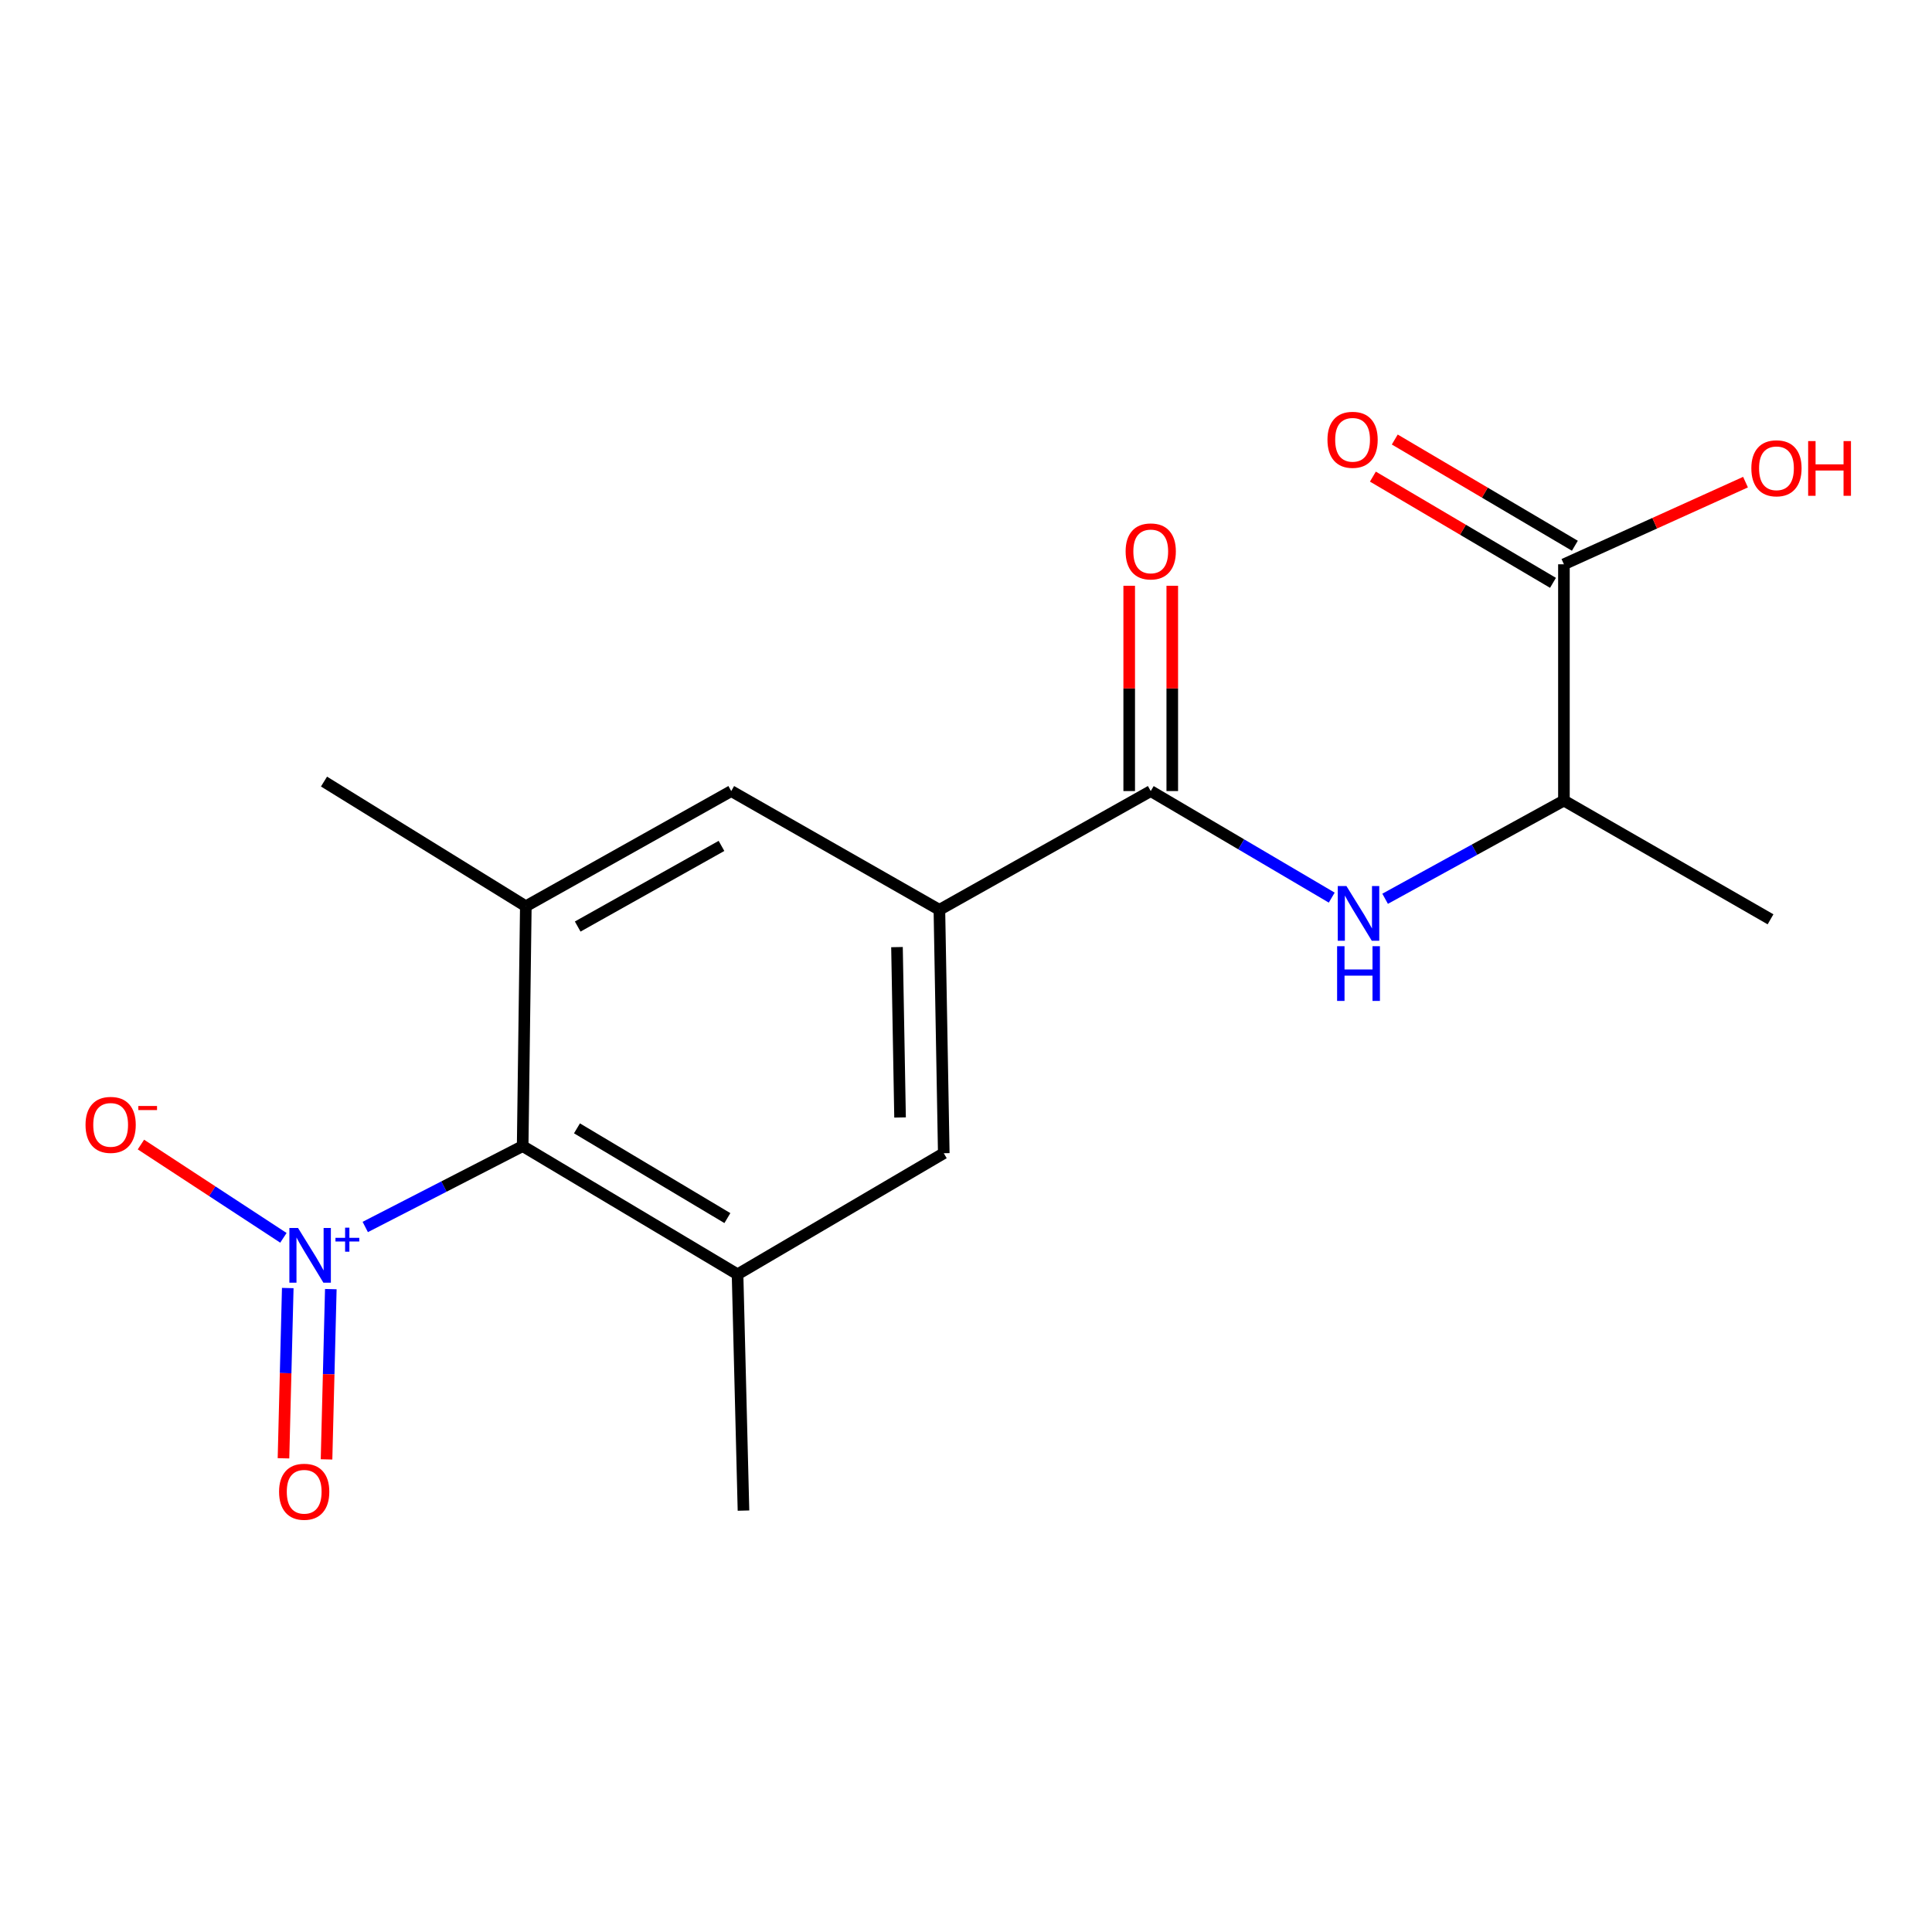 <?xml version='1.0' encoding='iso-8859-1'?>
<svg version='1.1' baseProfile='full'
              xmlns='http://www.w3.org/2000/svg'
                      xmlns:rdkit='http://www.rdkit.org/xml'
                      xmlns:xlink='http://www.w3.org/1999/xlink'
                  xml:space='preserve'
width='1000px' height='1000px' viewBox='0 0 1000 1000'>
<!-- END OF HEADER -->
<rect style='opacity:1.0;fill:#FFFFFF;stroke:none' width='1000' height='1000' x='0' y='0'> </rect>
<path class='bond-0' d='M 189.057,635.085 L 229.793,614.15' style='fill:none;fill-rule:evenodd;stroke:#0000FF;stroke-width:6px;stroke-linecap:butt;stroke-linejoin:miter;stroke-opacity:1' />
<path class='bond-0' d='M 229.793,614.15 L 270.53,593.215' style='fill:none;fill-rule:evenodd;stroke:#000000;stroke-width:6px;stroke-linecap:butt;stroke-linejoin:miter;stroke-opacity:1' />
<path class='bond-9' d='M 146.694,640.699 L 109.819,616.558' style='fill:none;fill-rule:evenodd;stroke:#0000FF;stroke-width:6px;stroke-linecap:butt;stroke-linejoin:miter;stroke-opacity:1' />
<path class='bond-9' d='M 109.819,616.558 L 72.943,592.416' style='fill:none;fill-rule:evenodd;stroke:#FF0000;stroke-width:6px;stroke-linecap:butt;stroke-linejoin:miter;stroke-opacity:1' />
<path class='bond-11' d='M 148.945,666.688 L 147.838,710.753' style='fill:none;fill-rule:evenodd;stroke:#0000FF;stroke-width:6px;stroke-linecap:butt;stroke-linejoin:miter;stroke-opacity:1' />
<path class='bond-11' d='M 147.838,710.753 L 146.732,754.818' style='fill:none;fill-rule:evenodd;stroke:#FF0000;stroke-width:6px;stroke-linecap:butt;stroke-linejoin:miter;stroke-opacity:1' />
<path class='bond-11' d='M 171.23,667.248 L 170.123,711.313' style='fill:none;fill-rule:evenodd;stroke:#0000FF;stroke-width:6px;stroke-linecap:butt;stroke-linejoin:miter;stroke-opacity:1' />
<path class='bond-11' d='M 170.123,711.313 L 169.016,755.378' style='fill:none;fill-rule:evenodd;stroke:#FF0000;stroke-width:6px;stroke-linecap:butt;stroke-linejoin:miter;stroke-opacity:1' />
<path class='bond-2' d='M 270.53,593.215 L 381.754,659.583' style='fill:none;fill-rule:evenodd;stroke:#000000;stroke-width:6px;stroke-linecap:butt;stroke-linejoin:miter;stroke-opacity:1' />
<path class='bond-2' d='M 298.636,584.028 L 376.493,630.485' style='fill:none;fill-rule:evenodd;stroke:#000000;stroke-width:6px;stroke-linecap:butt;stroke-linejoin:miter;stroke-opacity:1' />
<path class='bond-3' d='M 270.53,593.215 L 272.165,469.074' style='fill:none;fill-rule:evenodd;stroke:#000000;stroke-width:6px;stroke-linecap:butt;stroke-linejoin:miter;stroke-opacity:1' />
<path class='bond-1' d='M 595.62,409.456 L 486.228,470.92' style='fill:none;fill-rule:evenodd;stroke:#000000;stroke-width:6px;stroke-linecap:butt;stroke-linejoin:miter;stroke-opacity:1' />
<path class='bond-5' d='M 595.62,409.456 L 642.463,437.031' style='fill:none;fill-rule:evenodd;stroke:#000000;stroke-width:6px;stroke-linecap:butt;stroke-linejoin:miter;stroke-opacity:1' />
<path class='bond-5' d='M 642.463,437.031 L 689.305,464.606' style='fill:none;fill-rule:evenodd;stroke:#0000FF;stroke-width:6px;stroke-linecap:butt;stroke-linejoin:miter;stroke-opacity:1' />
<path class='bond-12' d='M 606.765,409.456 L 606.765,356.323' style='fill:none;fill-rule:evenodd;stroke:#000000;stroke-width:6px;stroke-linecap:butt;stroke-linejoin:miter;stroke-opacity:1' />
<path class='bond-12' d='M 606.765,356.323 L 606.765,303.191' style='fill:none;fill-rule:evenodd;stroke:#FF0000;stroke-width:6px;stroke-linecap:butt;stroke-linejoin:miter;stroke-opacity:1' />
<path class='bond-12' d='M 584.474,409.456 L 584.474,356.323' style='fill:none;fill-rule:evenodd;stroke:#000000;stroke-width:6px;stroke-linecap:butt;stroke-linejoin:miter;stroke-opacity:1' />
<path class='bond-12' d='M 584.474,356.323 L 584.474,303.191' style='fill:none;fill-rule:evenodd;stroke:#FF0000;stroke-width:6px;stroke-linecap:butt;stroke-linejoin:miter;stroke-opacity:1' />
<path class='bond-7' d='M 381.754,659.583 L 488.495,596.906' style='fill:none;fill-rule:evenodd;stroke:#000000;stroke-width:6px;stroke-linecap:butt;stroke-linejoin:miter;stroke-opacity:1' />
<path class='bond-15' d='M 381.754,659.583 L 384.825,781.879' style='fill:none;fill-rule:evenodd;stroke:#000000;stroke-width:6px;stroke-linecap:butt;stroke-linejoin:miter;stroke-opacity:1' />
<path class='bond-6' d='M 272.165,469.074 L 378.484,409.456' style='fill:none;fill-rule:evenodd;stroke:#000000;stroke-width:6px;stroke-linecap:butt;stroke-linejoin:miter;stroke-opacity:1' />
<path class='bond-6' d='M 299.016,479.575 L 373.439,437.842' style='fill:none;fill-rule:evenodd;stroke:#000000;stroke-width:6px;stroke-linecap:butt;stroke-linejoin:miter;stroke-opacity:1' />
<path class='bond-16' d='M 272.165,469.074 L 167.703,404.539' style='fill:none;fill-rule:evenodd;stroke:#000000;stroke-width:6px;stroke-linecap:butt;stroke-linejoin:miter;stroke-opacity:1' />
<path class='bond-4' d='M 486.228,470.92 L 378.484,409.456' style='fill:none;fill-rule:evenodd;stroke:#000000;stroke-width:6px;stroke-linecap:butt;stroke-linejoin:miter;stroke-opacity:1' />
<path class='bond-18' d='M 486.228,470.92 L 488.495,596.906' style='fill:none;fill-rule:evenodd;stroke:#000000;stroke-width:6px;stroke-linecap:butt;stroke-linejoin:miter;stroke-opacity:1' />
<path class='bond-18' d='M 464.28,490.219 L 465.867,578.409' style='fill:none;fill-rule:evenodd;stroke:#000000;stroke-width:6px;stroke-linecap:butt;stroke-linejoin:miter;stroke-opacity:1' />
<path class='bond-10' d='M 716.938,465.201 L 763.212,439.787' style='fill:none;fill-rule:evenodd;stroke:#0000FF;stroke-width:6px;stroke-linecap:butt;stroke-linejoin:miter;stroke-opacity:1' />
<path class='bond-10' d='M 763.212,439.787 L 809.485,414.373' style='fill:none;fill-rule:evenodd;stroke:#000000;stroke-width:6px;stroke-linecap:butt;stroke-linejoin:miter;stroke-opacity:1' />
<path class='bond-8' d='M 809.485,292.077 L 809.485,414.373' style='fill:none;fill-rule:evenodd;stroke:#000000;stroke-width:6px;stroke-linecap:butt;stroke-linejoin:miter;stroke-opacity:1' />
<path class='bond-13' d='M 815.148,282.477 L 768.54,254.986' style='fill:none;fill-rule:evenodd;stroke:#000000;stroke-width:6px;stroke-linecap:butt;stroke-linejoin:miter;stroke-opacity:1' />
<path class='bond-13' d='M 768.54,254.986 L 721.932,227.495' style='fill:none;fill-rule:evenodd;stroke:#FF0000;stroke-width:6px;stroke-linecap:butt;stroke-linejoin:miter;stroke-opacity:1' />
<path class='bond-13' d='M 803.823,301.677 L 757.215,274.186' style='fill:none;fill-rule:evenodd;stroke:#000000;stroke-width:6px;stroke-linecap:butt;stroke-linejoin:miter;stroke-opacity:1' />
<path class='bond-13' d='M 757.215,274.186 L 710.607,246.695' style='fill:none;fill-rule:evenodd;stroke:#FF0000;stroke-width:6px;stroke-linecap:butt;stroke-linejoin:miter;stroke-opacity:1' />
<path class='bond-14' d='M 809.485,292.077 L 856.481,270.814' style='fill:none;fill-rule:evenodd;stroke:#000000;stroke-width:6px;stroke-linecap:butt;stroke-linejoin:miter;stroke-opacity:1' />
<path class='bond-14' d='M 856.481,270.814 L 903.477,249.552' style='fill:none;fill-rule:evenodd;stroke:#FF0000;stroke-width:6px;stroke-linecap:butt;stroke-linejoin:miter;stroke-opacity:1' />
<path class='bond-17' d='M 809.485,414.373 L 916.424,475.836' style='fill:none;fill-rule:evenodd;stroke:#000000;stroke-width:6px;stroke-linecap:butt;stroke-linejoin:miter;stroke-opacity:1' />
<path  class='atom-0' d='M 154.26 635.59
L 163.54 650.59
Q 164.46 652.07, 165.94 654.75
Q 167.42 657.43, 167.5 657.59
L 167.5 635.59
L 171.26 635.59
L 171.26 663.91
L 167.38 663.91
L 157.42 647.51
Q 156.26 645.59, 155.02 643.39
Q 153.82 641.19, 153.46 640.51
L 153.46 663.91
L 149.78 663.91
L 149.78 635.59
L 154.26 635.59
' fill='#0000FF'/>
<path  class='atom-0' d='M 173.636 640.695
L 178.625 640.695
L 178.625 635.441
L 180.843 635.441
L 180.843 640.695
L 185.964 640.695
L 185.964 642.596
L 180.843 642.596
L 180.843 647.876
L 178.625 647.876
L 178.625 642.596
L 173.636 642.596
L 173.636 640.695
' fill='#0000FF'/>
<path  class='atom-6' d='M 696.905 458.605
L 706.185 473.605
Q 707.105 475.085, 708.585 477.765
Q 710.065 480.445, 710.145 480.605
L 710.145 458.605
L 713.905 458.605
L 713.905 486.925
L 710.025 486.925
L 700.065 470.525
Q 698.905 468.605, 697.665 466.405
Q 696.465 464.205, 696.105 463.525
L 696.105 486.925
L 692.425 486.925
L 692.425 458.605
L 696.905 458.605
' fill='#0000FF'/>
<path  class='atom-6' d='M 692.085 489.757
L 695.925 489.757
L 695.925 501.797
L 710.405 501.797
L 710.405 489.757
L 714.245 489.757
L 714.245 518.077
L 710.405 518.077
L 710.405 504.997
L 695.925 504.997
L 695.925 518.077
L 692.085 518.077
L 692.085 489.757
' fill='#0000FF'/>
<path  class='atom-10' d='M 44.271 582.236
Q 44.271 575.436, 47.631 571.636
Q 50.991 567.836, 57.271 567.836
Q 63.551 567.836, 66.911 571.636
Q 70.271 575.436, 70.271 582.236
Q 70.271 589.116, 66.871 593.036
Q 63.471 596.916, 57.271 596.916
Q 51.031 596.916, 47.631 593.036
Q 44.271 589.156, 44.271 582.236
M 57.271 593.716
Q 61.591 593.716, 63.911 590.836
Q 66.271 587.916, 66.271 582.236
Q 66.271 576.676, 63.911 573.876
Q 61.591 571.036, 57.271 571.036
Q 52.951 571.036, 50.591 573.836
Q 48.271 576.636, 48.271 582.236
Q 48.271 587.956, 50.591 590.836
Q 52.951 593.716, 57.271 593.716
' fill='#FF0000'/>
<path  class='atom-10' d='M 71.591 572.458
L 81.28 572.458
L 81.28 574.57
L 71.591 574.57
L 71.591 572.458
' fill='#FF0000'/>
<path  class='atom-12' d='M 144.448 772.126
Q 144.448 765.326, 147.808 761.526
Q 151.168 757.726, 157.448 757.726
Q 163.728 757.726, 167.088 761.526
Q 170.448 765.326, 170.448 772.126
Q 170.448 779.006, 167.048 782.926
Q 163.648 786.806, 157.448 786.806
Q 151.208 786.806, 147.808 782.926
Q 144.448 779.046, 144.448 772.126
M 157.448 783.606
Q 161.768 783.606, 164.088 780.726
Q 166.448 777.806, 166.448 772.126
Q 166.448 766.566, 164.088 763.766
Q 161.768 760.926, 157.448 760.926
Q 153.128 760.926, 150.768 763.726
Q 148.448 766.526, 148.448 772.126
Q 148.448 777.846, 150.768 780.726
Q 153.128 783.606, 157.448 783.606
' fill='#FF0000'/>
<path  class='atom-13' d='M 582.62 285.408
Q 582.62 278.608, 585.98 274.808
Q 589.34 271.008, 595.62 271.008
Q 601.9 271.008, 605.26 274.808
Q 608.62 278.608, 608.62 285.408
Q 608.62 292.288, 605.22 296.208
Q 601.82 300.088, 595.62 300.088
Q 589.38 300.088, 585.98 296.208
Q 582.62 292.328, 582.62 285.408
M 595.62 296.888
Q 599.94 296.888, 602.26 294.008
Q 604.62 291.088, 604.62 285.408
Q 604.62 279.848, 602.26 277.048
Q 599.94 274.208, 595.62 274.208
Q 591.3 274.208, 588.94 277.008
Q 586.62 279.808, 586.62 285.408
Q 586.62 291.128, 588.94 294.008
Q 591.3 296.888, 595.62 296.888
' fill='#FF0000'/>
<path  class='atom-14' d='M 687.094 227.635
Q 687.094 220.835, 690.454 217.035
Q 693.814 213.235, 700.094 213.235
Q 706.374 213.235, 709.734 217.035
Q 713.094 220.835, 713.094 227.635
Q 713.094 234.515, 709.694 238.435
Q 706.294 242.315, 700.094 242.315
Q 693.854 242.315, 690.454 238.435
Q 687.094 234.555, 687.094 227.635
M 700.094 239.115
Q 704.414 239.115, 706.734 236.235
Q 709.094 233.315, 709.094 227.635
Q 709.094 222.075, 706.734 219.275
Q 704.414 216.435, 700.094 216.435
Q 695.774 216.435, 693.414 219.235
Q 691.094 222.035, 691.094 227.635
Q 691.094 233.355, 693.414 236.235
Q 695.774 239.115, 700.094 239.115
' fill='#FF0000'/>
<path  class='atom-15' d='M 906.495 242.384
Q 906.495 235.584, 909.855 231.784
Q 913.215 227.984, 919.495 227.984
Q 925.775 227.984, 929.135 231.784
Q 932.495 235.584, 932.495 242.384
Q 932.495 249.264, 929.095 253.184
Q 925.695 257.064, 919.495 257.064
Q 913.255 257.064, 909.855 253.184
Q 906.495 249.304, 906.495 242.384
M 919.495 253.864
Q 923.815 253.864, 926.135 250.984
Q 928.495 248.064, 928.495 242.384
Q 928.495 236.824, 926.135 234.024
Q 923.815 231.184, 919.495 231.184
Q 915.175 231.184, 912.815 233.984
Q 910.495 236.784, 910.495 242.384
Q 910.495 248.104, 912.815 250.984
Q 915.175 253.864, 919.495 253.864
' fill='#FF0000'/>
<path  class='atom-15' d='M 935.895 228.304
L 939.735 228.304
L 939.735 240.344
L 954.215 240.344
L 954.215 228.304
L 958.055 228.304
L 958.055 256.624
L 954.215 256.624
L 954.215 243.544
L 939.735 243.544
L 939.735 256.624
L 935.895 256.624
L 935.895 228.304
' fill='#FF0000'/>
</svg>

